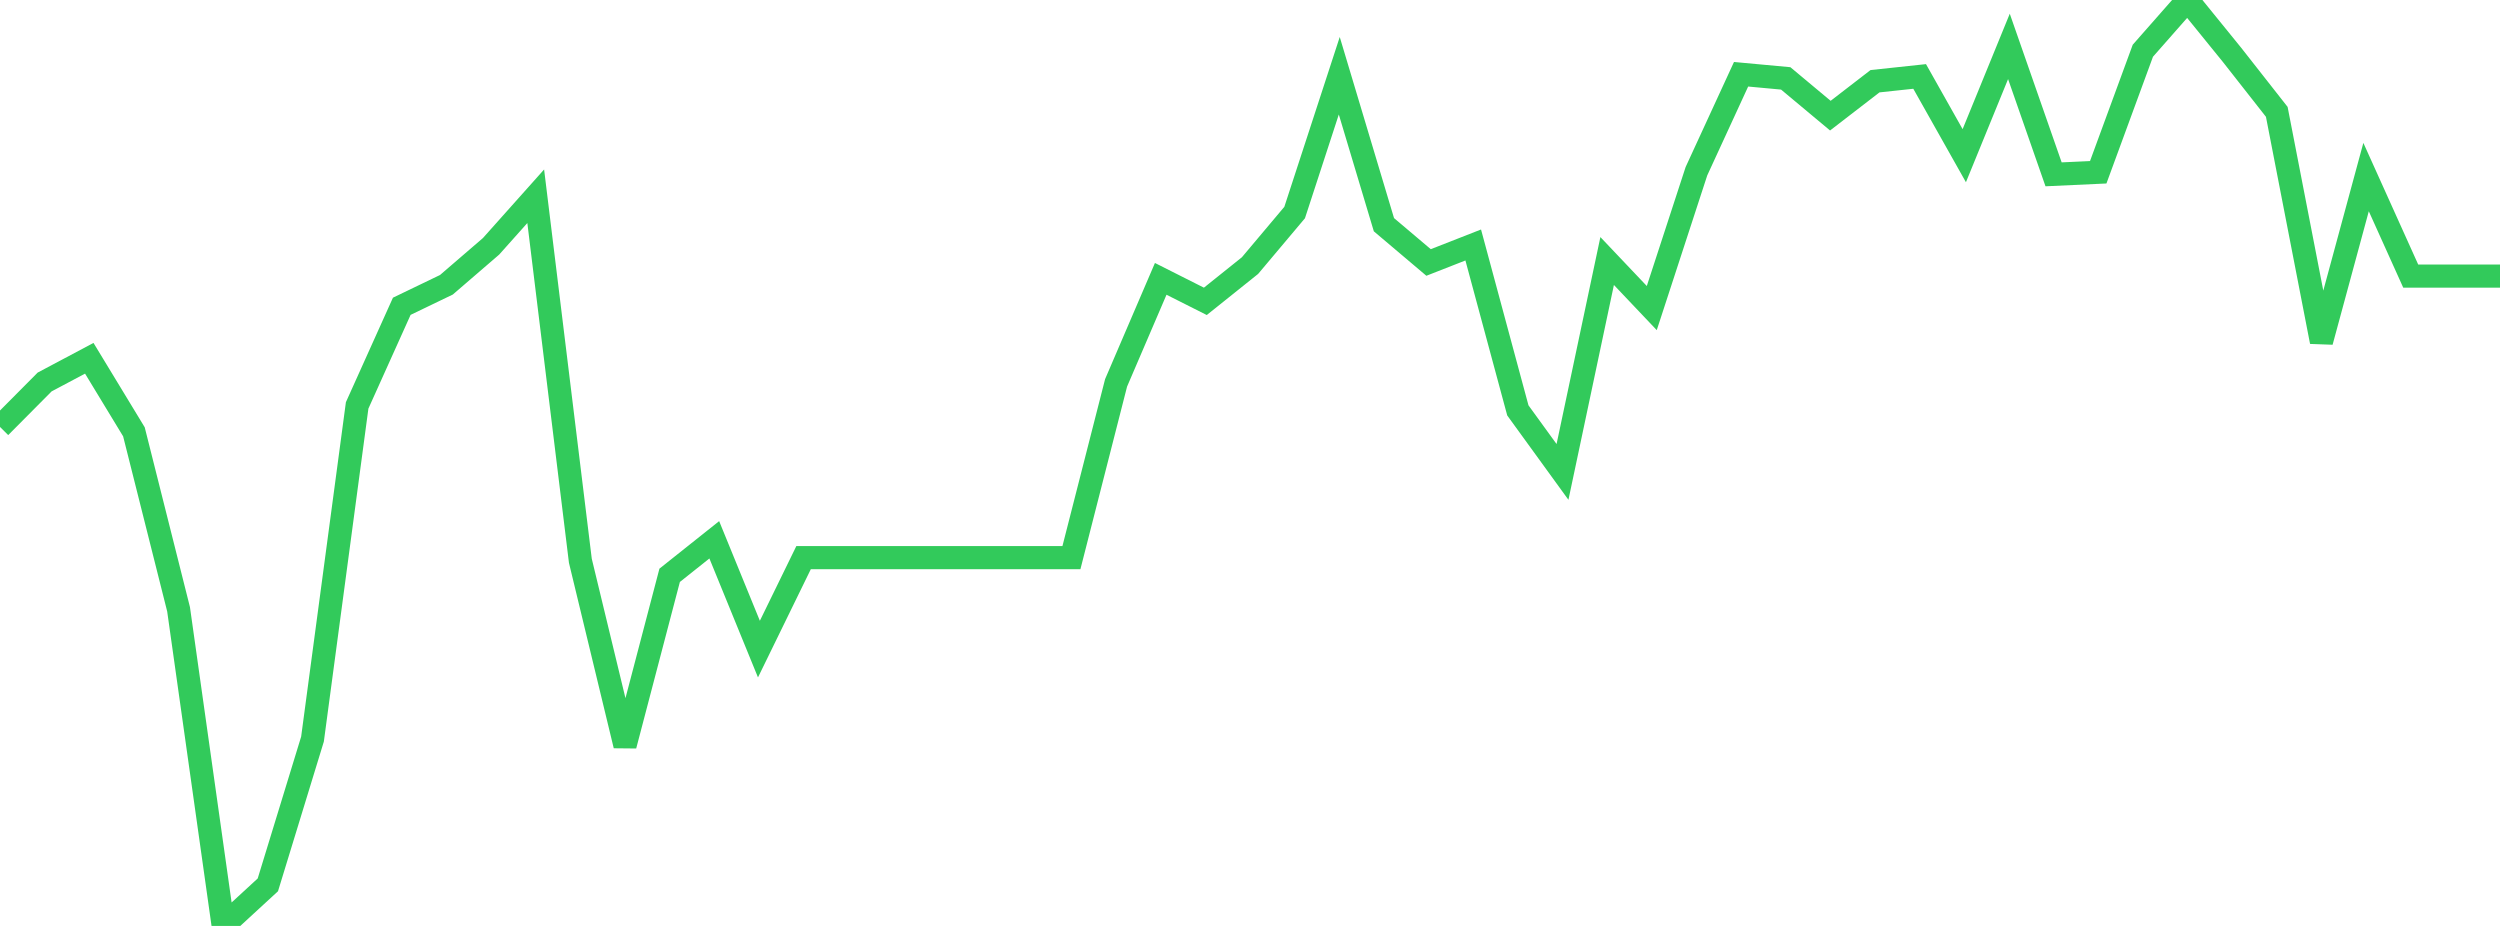 <?xml version="1.0" standalone="no"?>
<!DOCTYPE svg PUBLIC "-//W3C//DTD SVG 1.1//EN" "http://www.w3.org/Graphics/SVG/1.1/DTD/svg11.dtd">

<svg width="135" height="50" viewBox="0 0 135 50" preserveAspectRatio="none" 
  xmlns="http://www.w3.org/2000/svg"
  xmlns:xlink="http://www.w3.org/1999/xlink">


<polyline points="0.0, 23.054 2.411, 20.627 4.821, 19.347 7.232, 23.318 9.643, 32.902 12.054, 50.0 14.464, 47.782 16.875, 39.911 19.286, 21.892 21.696, 16.539 24.107, 15.377 26.518, 13.3 28.929, 10.598 31.339, 30.28 33.75, 40.26 36.161, 31.067 38.571, 29.149 40.982, 35.051 43.393, 30.113 45.804, 30.113 48.214, 30.113 50.625, 30.113 53.036, 30.113 55.446, 30.113 57.857, 30.113 60.268, 20.675 62.679, 15.058 65.089, 16.273 67.5, 14.342 69.911, 11.477 72.321, 4.09 74.732, 12.134 77.143, 14.174 79.554, 13.229 81.964, 22.161 84.375, 25.484 86.786, 14.095 89.196, 16.636 91.607, 9.247 94.018, 4.01 96.429, 4.233 98.839, 6.245 101.25, 4.386 103.661, 4.128 106.071, 8.407 108.482, 2.506 110.893, 9.414 113.304, 9.303 115.714, 2.74 118.125, 0.0 120.536, 2.97 122.946, 6.04 125.357, 18.453 127.768, 9.562 130.179, 14.909 132.589, 14.909 135.0, 14.909" fill="none" stroke="#32ca5b" stroke-width="1.25"/>

</svg>